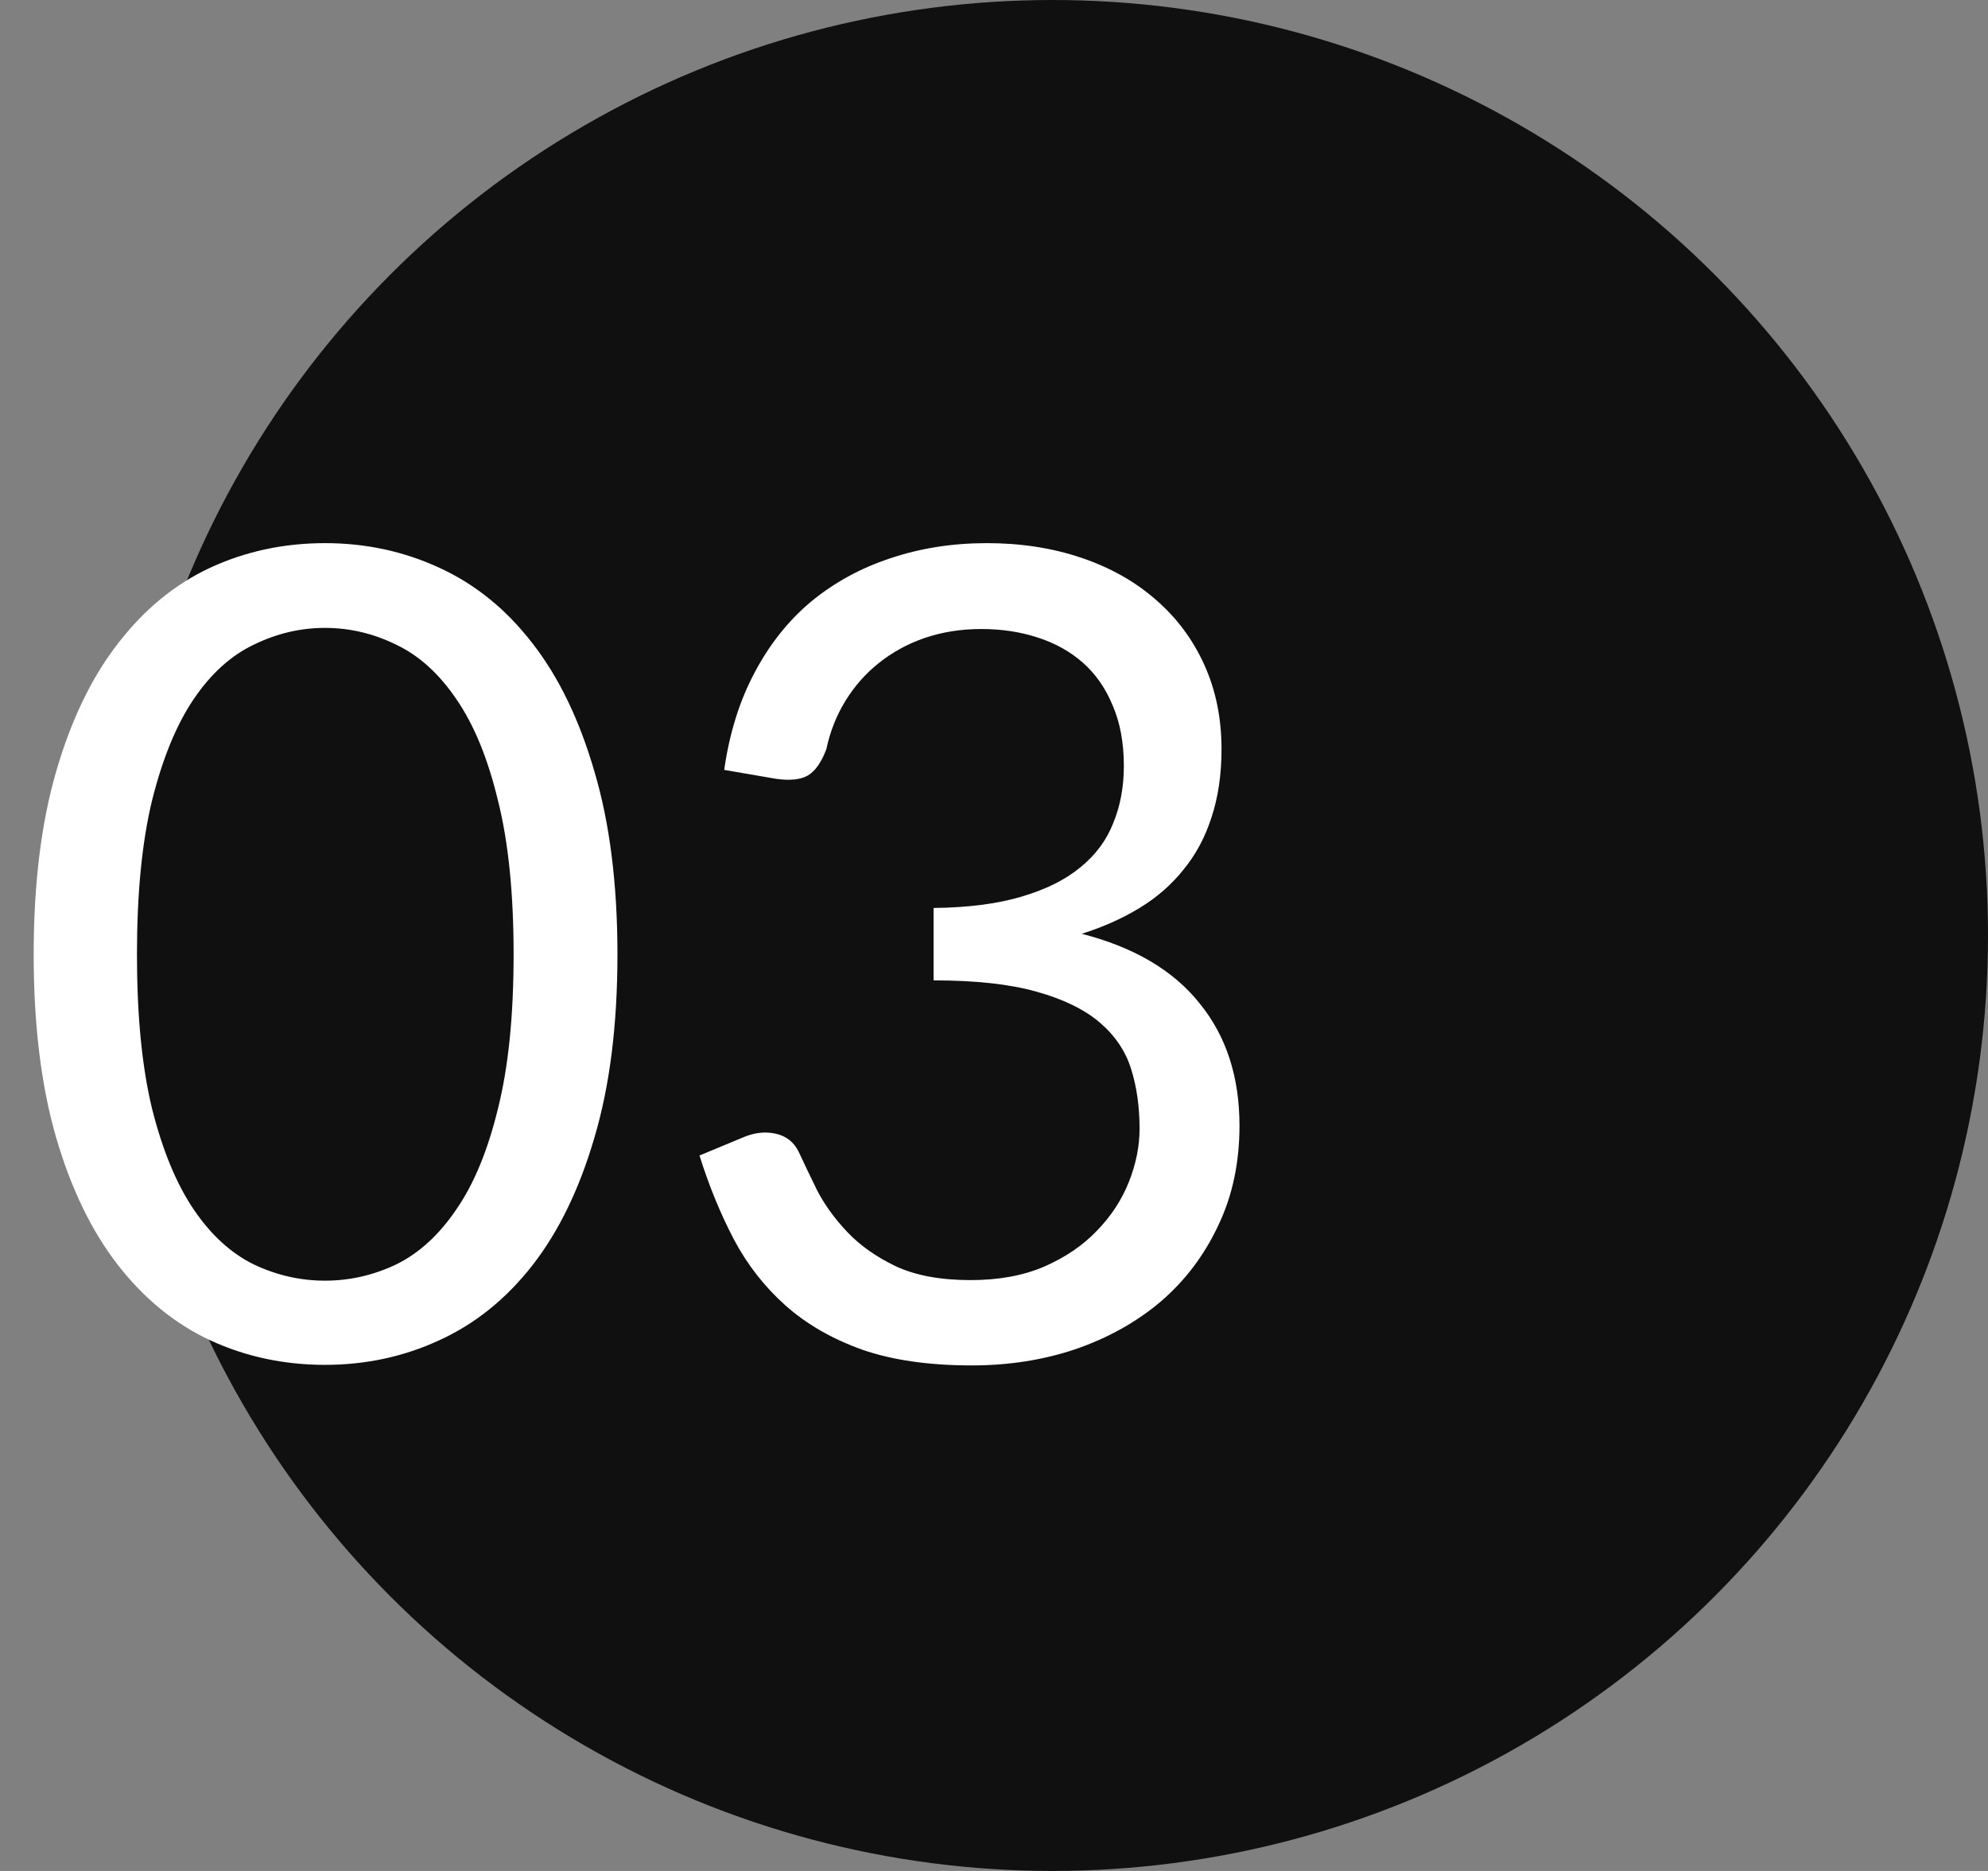 <?xml version="1.0" encoding="UTF-8"?> <svg xmlns="http://www.w3.org/2000/svg" width="85" height="80" viewBox="0 0 85 80" fill="none"><rect x="0" y="0" width="85" height="80" fill="#808080" stroke="none"/> <circle cx="45" cy="40" r="40" fill="#101010"></circle> <path d="M26.4 40.816C26.4 43.824 26.072 46.432 25.416 48.64C24.776 50.832 23.896 52.648 22.776 54.088C21.656 55.528 20.328 56.6 18.792 57.304C17.272 58.008 15.64 58.36 13.896 58.36C12.136 58.36 10.496 58.008 8.976 57.304C7.472 56.6 6.16 55.528 5.04 54.088C3.92 52.648 3.04 50.832 2.4 48.64C1.76 46.432 1.44 43.824 1.44 40.816C1.44 37.808 1.76 35.2 2.4 32.992C3.04 30.784 3.92 28.96 5.04 27.52C6.16 26.064 7.472 24.984 8.976 24.28C10.496 23.576 12.136 23.224 13.896 23.224C15.64 23.224 17.272 23.576 18.792 24.28C20.328 24.984 21.656 26.064 22.776 27.52C23.896 28.96 24.776 30.784 25.416 32.992C26.072 35.2 26.4 37.808 26.4 40.816ZM21.96 40.816C21.96 38.192 21.736 35.992 21.288 34.216C20.856 32.424 20.264 30.984 19.512 29.896C18.776 28.808 17.92 28.032 16.944 27.568C15.968 27.088 14.952 26.848 13.896 26.848C12.84 26.848 11.824 27.088 10.848 27.568C9.872 28.032 9.016 28.808 8.28 29.896C7.544 30.984 6.952 32.424 6.504 34.216C6.072 35.992 5.856 38.192 5.856 40.816C5.856 43.44 6.072 45.64 6.504 47.416C6.952 49.192 7.544 50.624 8.28 51.712C9.016 52.8 9.872 53.584 10.848 54.064C11.824 54.528 12.84 54.76 13.896 54.76C14.952 54.76 15.968 54.528 16.944 54.064C17.92 53.584 18.776 52.8 19.512 51.712C20.264 50.624 20.856 49.192 21.288 47.416C21.736 45.64 21.96 43.44 21.96 40.816ZM30.964 32.92C31.188 31.352 31.62 29.968 32.26 28.768C32.9 27.552 33.708 26.536 34.684 25.72C35.676 24.904 36.804 24.288 38.068 23.872C39.348 23.44 40.724 23.224 42.196 23.224C43.652 23.224 44.996 23.432 46.228 23.848C47.46 24.264 48.516 24.856 49.396 25.624C50.292 26.392 50.988 27.32 51.484 28.408C51.98 29.496 52.228 30.704 52.228 32.032C52.228 33.12 52.084 34.096 51.796 34.96C51.524 35.808 51.124 36.552 50.596 37.192C50.084 37.832 49.46 38.376 48.724 38.824C47.988 39.272 47.164 39.64 46.252 39.928C48.492 40.504 50.172 41.496 51.292 42.904C52.428 44.296 52.996 46.04 52.996 48.136C52.996 49.72 52.692 51.144 52.084 52.408C51.492 53.672 50.676 54.752 49.636 55.648C48.596 56.528 47.38 57.208 45.988 57.688C44.612 58.152 43.132 58.384 41.548 58.384C39.724 58.384 38.164 58.16 36.868 57.712C35.572 57.248 34.476 56.616 33.58 55.816C32.684 55.016 31.948 54.072 31.372 52.984C30.796 51.88 30.308 50.688 29.908 49.408L31.756 48.64C32.236 48.432 32.7 48.376 33.148 48.472C33.612 48.568 33.948 48.832 34.156 49.264C34.364 49.712 34.62 50.248 34.924 50.872C35.244 51.496 35.676 52.096 36.22 52.672C36.764 53.248 37.452 53.736 38.284 54.136C39.132 54.536 40.204 54.736 41.5 54.736C42.7 54.736 43.748 54.544 44.644 54.16C45.556 53.76 46.308 53.248 46.9 52.624C47.508 52 47.964 51.304 48.268 50.536C48.572 49.768 48.724 49.008 48.724 48.256C48.724 47.328 48.604 46.48 48.364 45.712C48.124 44.944 47.676 44.28 47.02 43.72C46.364 43.16 45.46 42.72 44.308 42.4C43.172 42.08 41.708 41.92 39.916 41.92V38.824C41.388 38.808 42.636 38.648 43.66 38.344C44.7 38.04 45.54 37.624 46.18 37.096C46.836 36.568 47.308 35.936 47.596 35.2C47.9 34.464 48.052 33.648 48.052 32.752C48.052 31.76 47.892 30.896 47.572 30.16C47.268 29.424 46.844 28.816 46.3 28.336C45.756 27.856 45.108 27.496 44.356 27.256C43.62 27.016 42.82 26.896 41.956 26.896C41.092 26.896 40.284 27.024 39.532 27.28C38.796 27.536 38.14 27.896 37.564 28.36C37.004 28.808 36.532 29.344 36.148 29.968C35.764 30.592 35.492 31.28 35.332 32.032C35.124 32.592 34.86 32.968 34.54 33.16C34.236 33.336 33.788 33.384 33.196 33.304L30.964 32.92Z" fill="white"></path> </svg> 